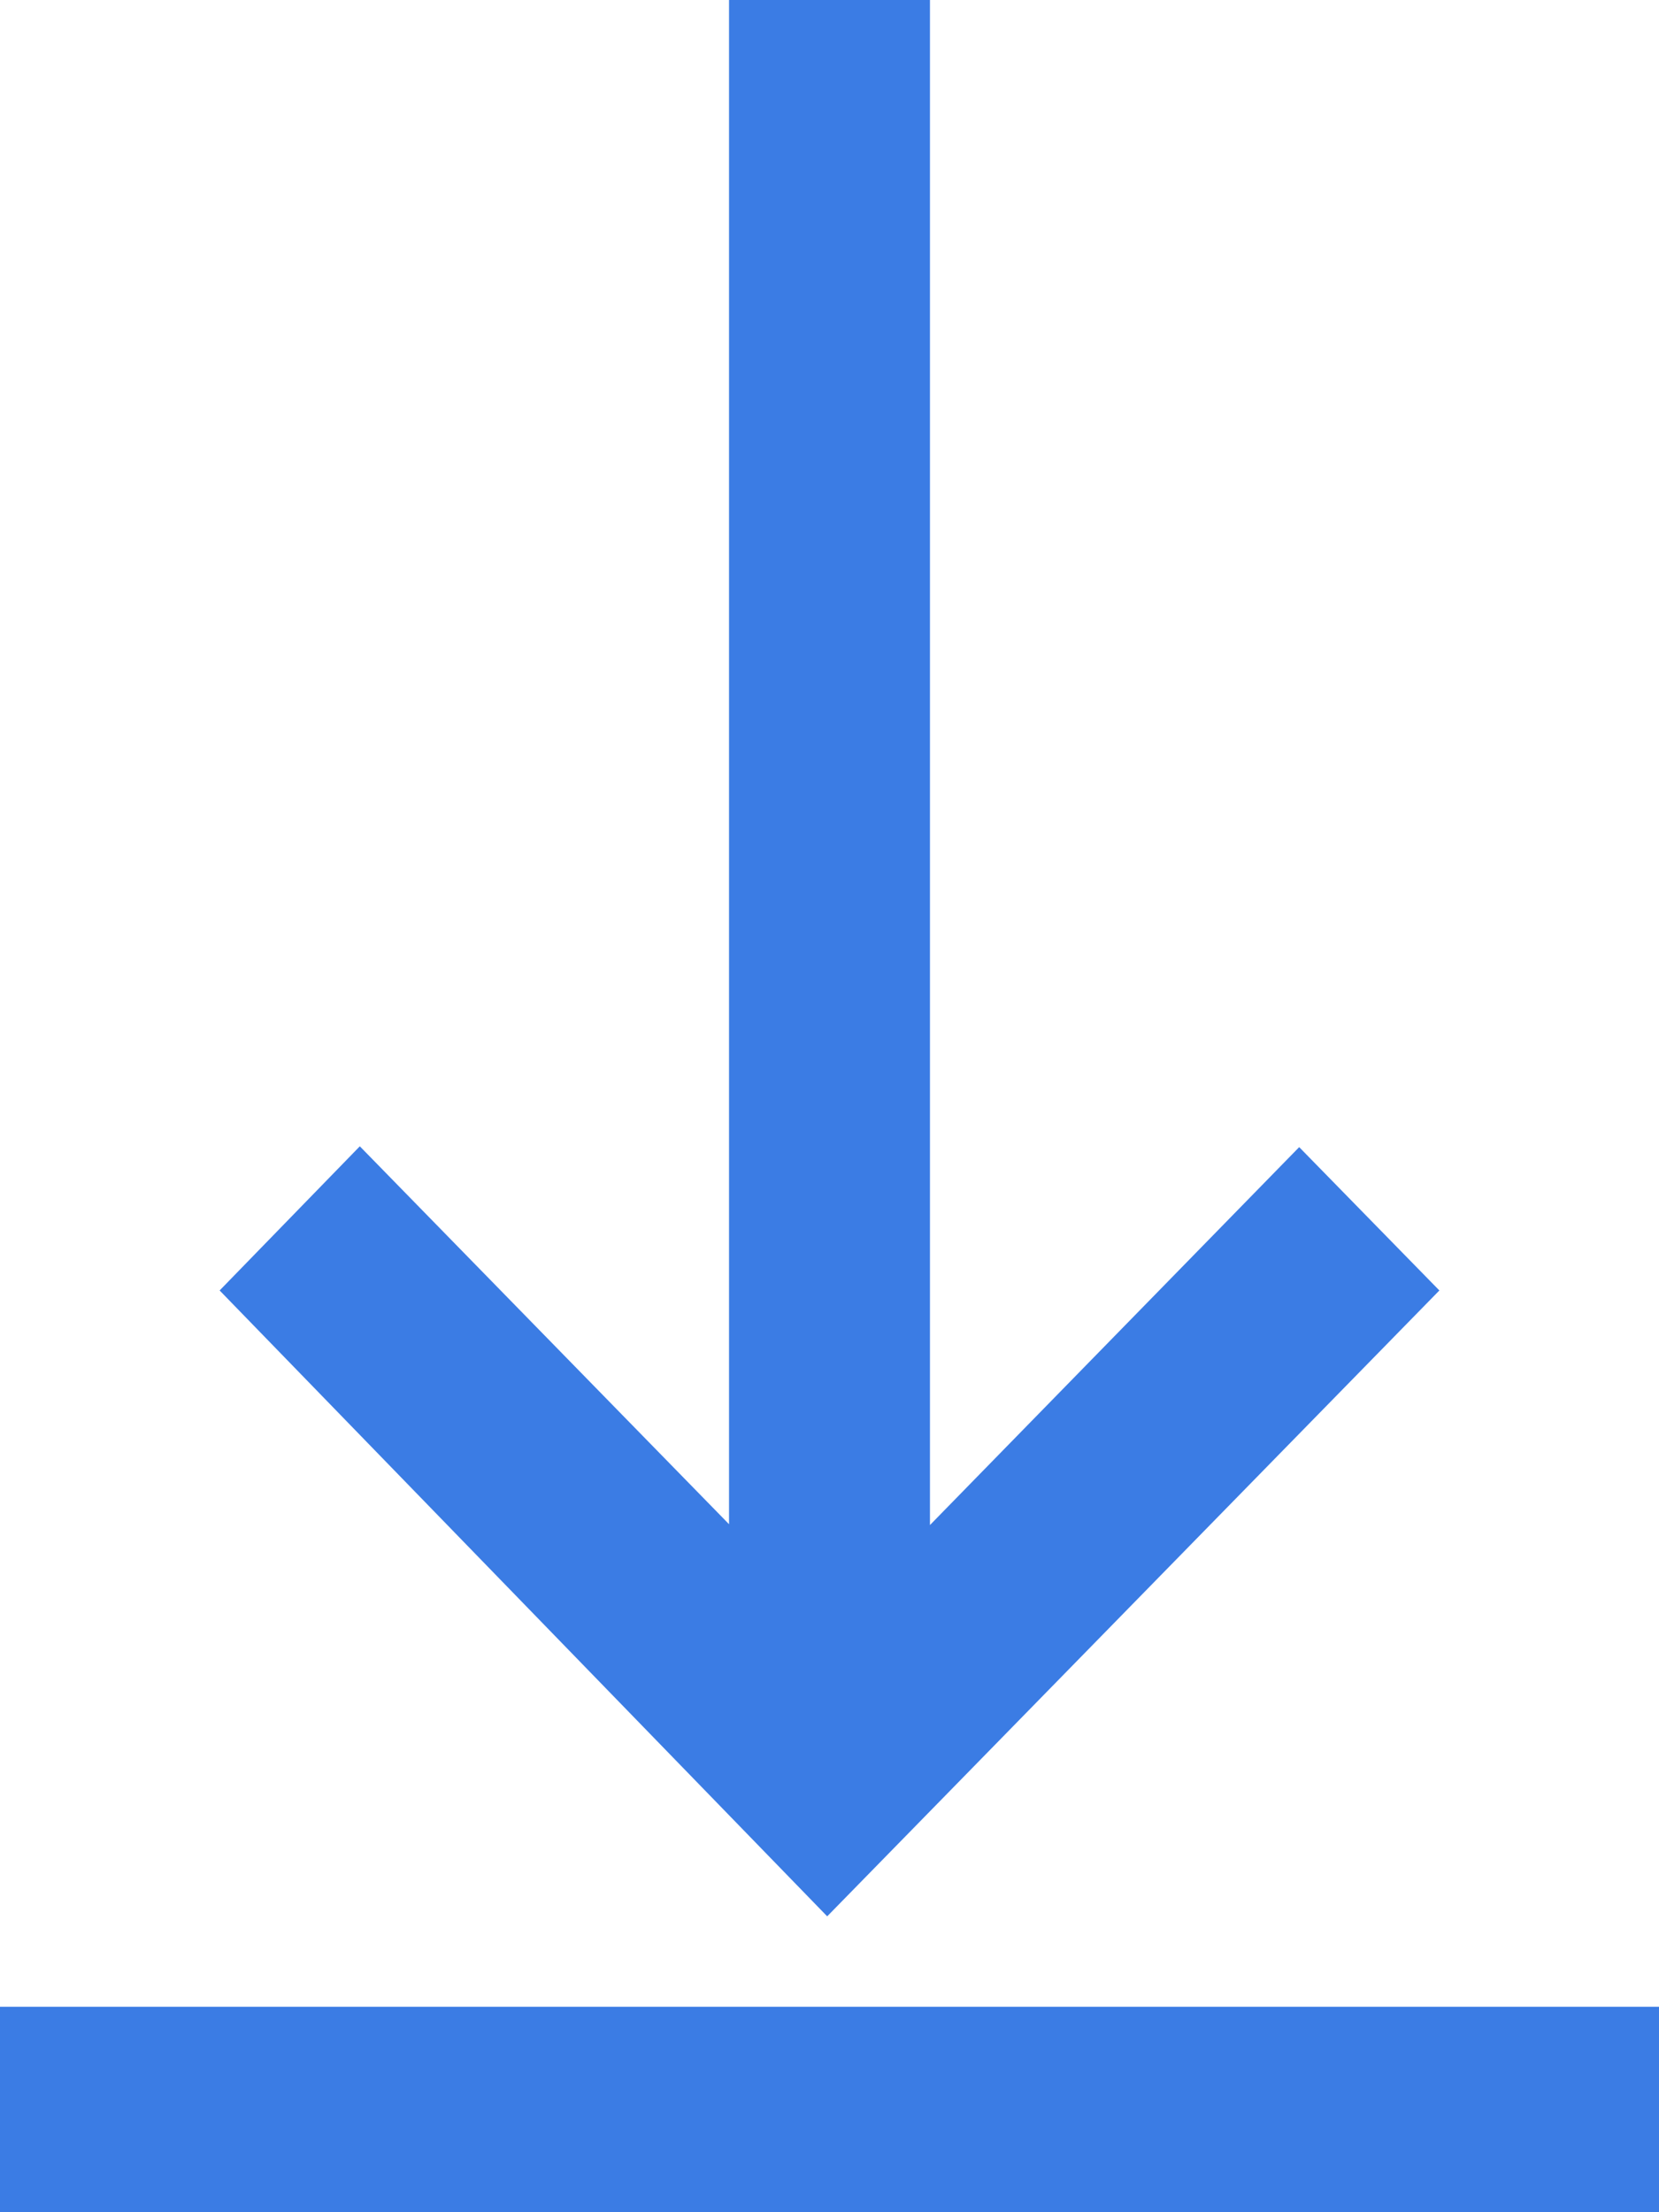 <svg xmlns="http://www.w3.org/2000/svg" viewBox="13653 162 18 24"><defs><style>.a{fill:#3b7ce4;}</style></defs><g transform="translate(13653 162)"><rect class="a" width="18" height="2.229" transform="translate(0 21.771)"/><path class="a" d="M17.934,14l-1.521-1.555-4.006,4.1V0h-2.18V16.536l-4.006-4.1L4.7,14l6.592,6.79Z" transform="translate(-2.317)"/></g></svg>